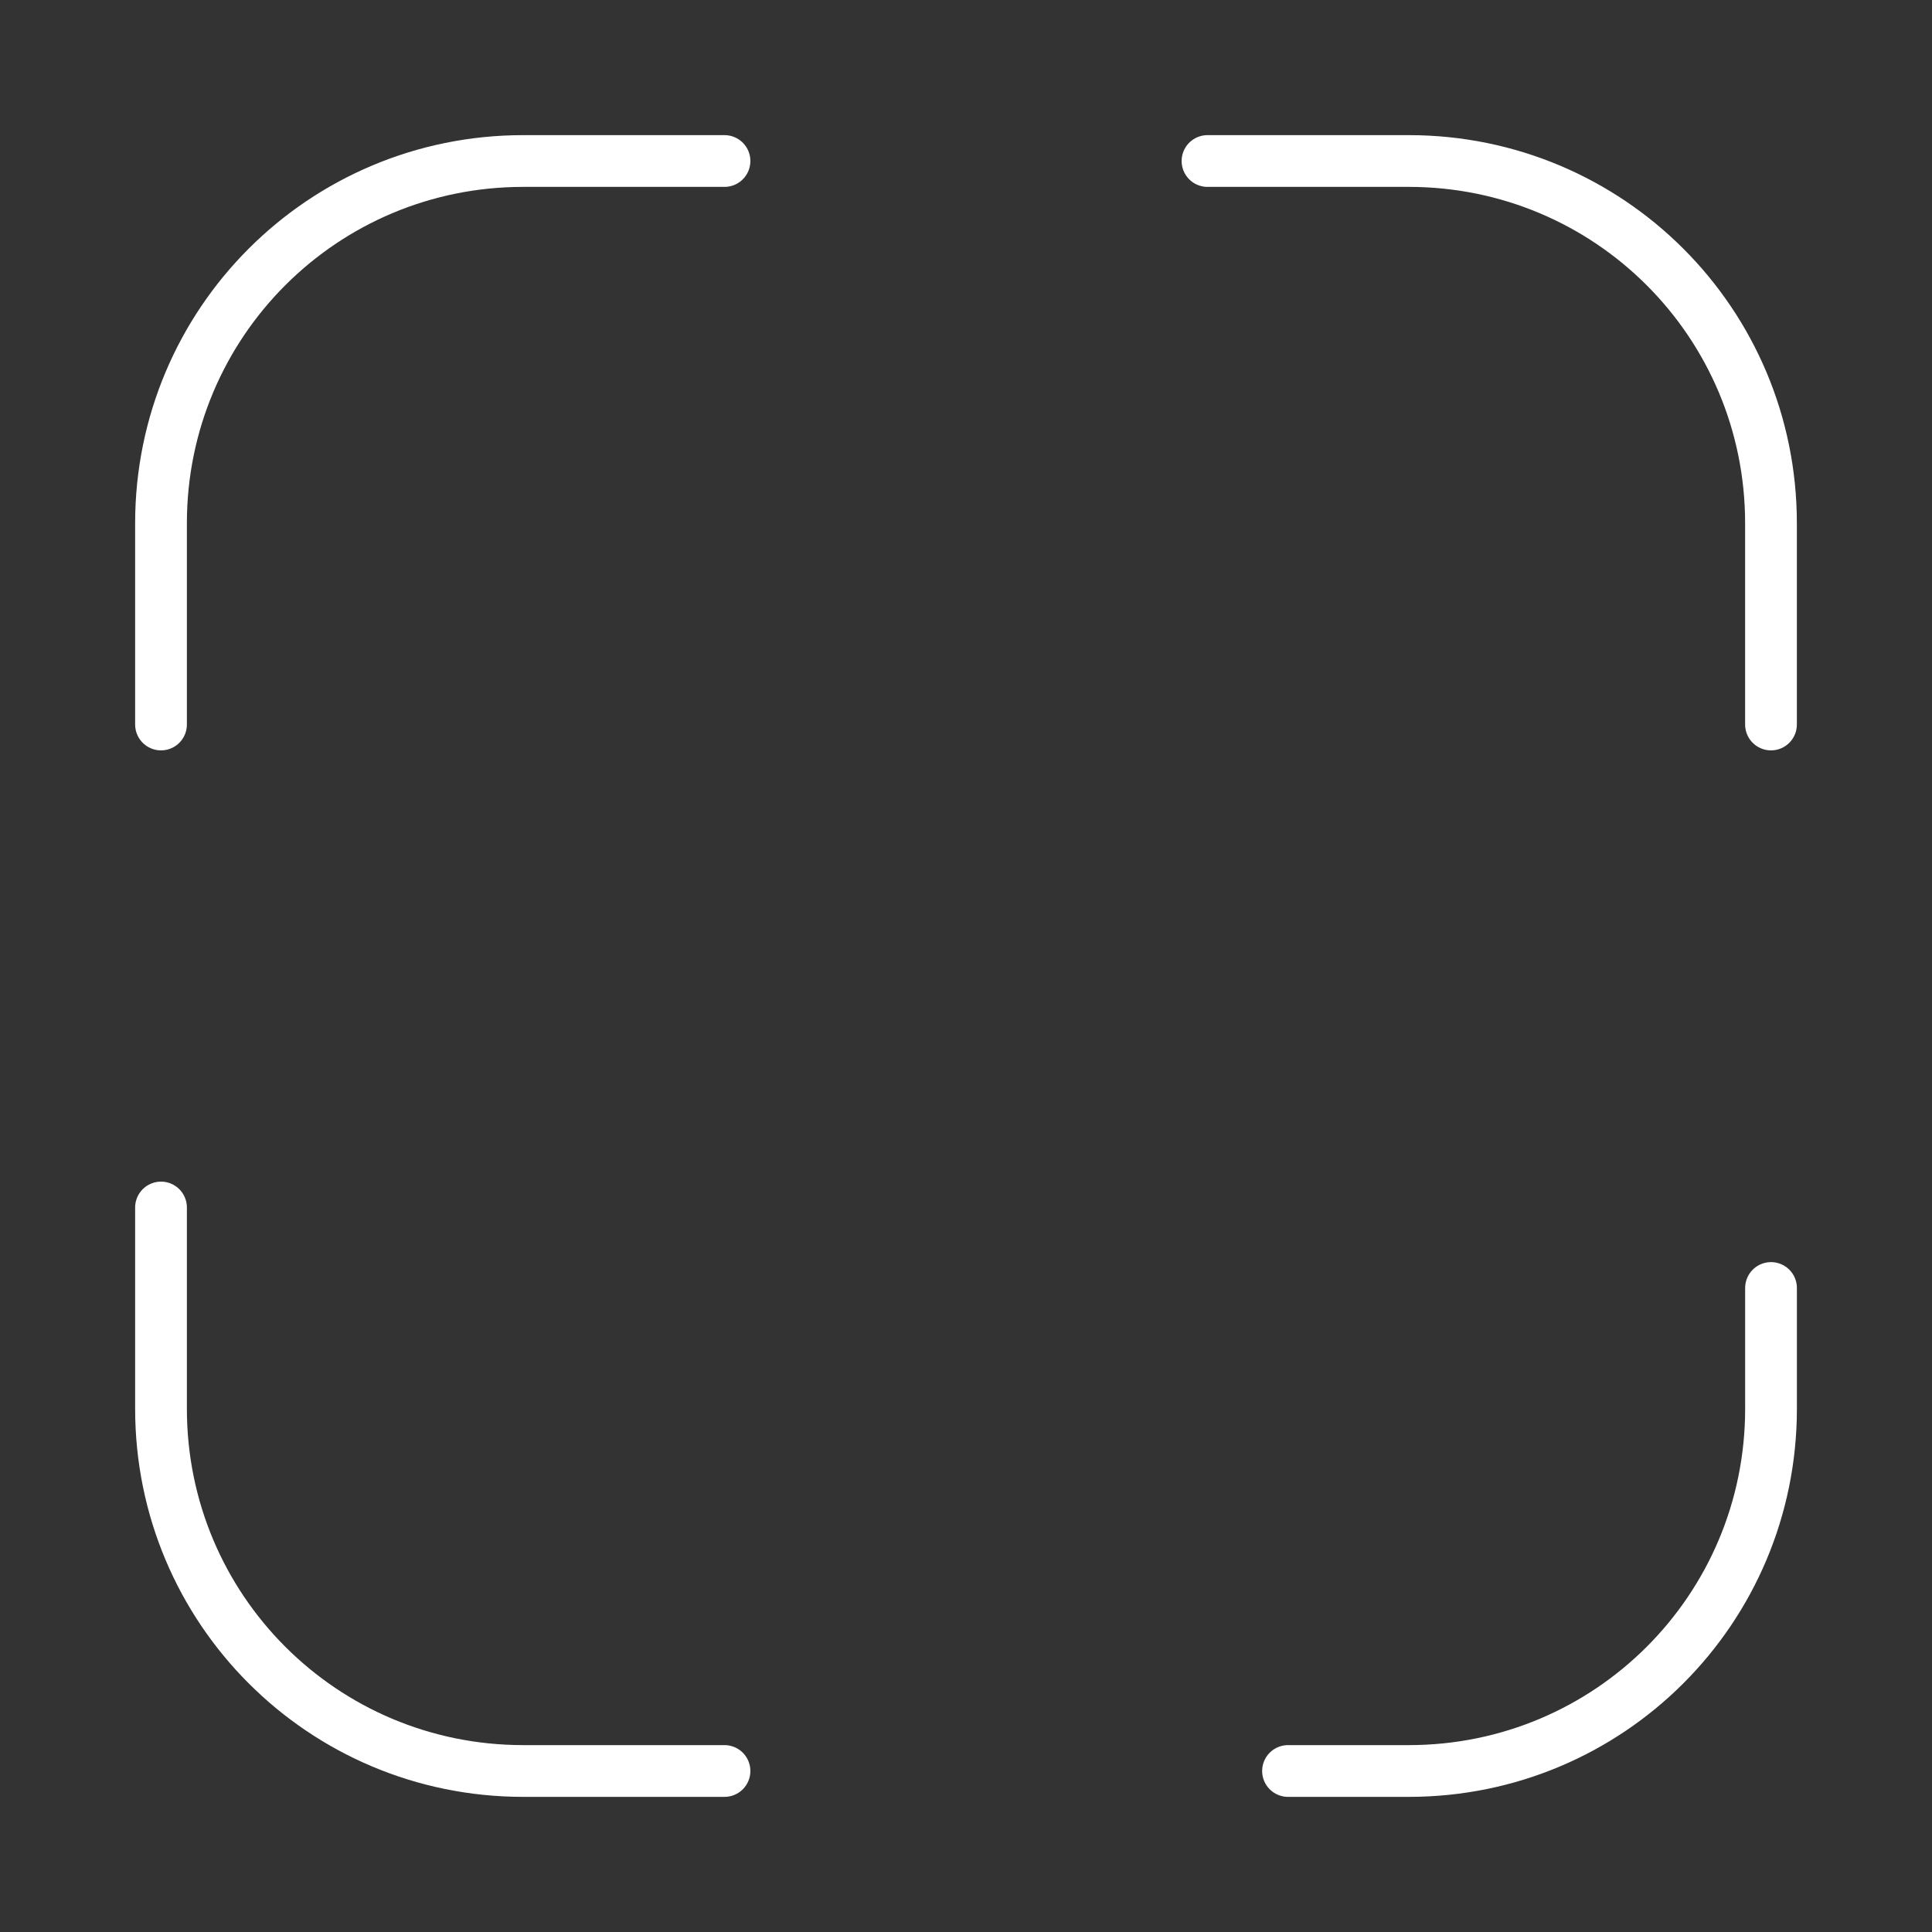 <svg width="56" height="56" viewBox="0 0 56 56" fill="none" xmlns="http://www.w3.org/2000/svg">
<rect x="0" y="0" width="56" height="56" fill="#333333" stroke="none"/>
<path d="M4.667 21V15.167C4.667 9.357 9.357 4.667 15.166 4.667H21" stroke="white" stroke-width="1.5" stroke-linecap="round" stroke-linejoin="round"/>
<path d="M35 4.667H40.833C46.643 4.667 51.333 9.357 51.333 15.167V21" stroke="white" stroke-width="1.5" stroke-linecap="round" stroke-linejoin="round"/>
<path d="M51.334 37.333V40.833C51.334 46.643 46.644 51.333 40.834 51.333H37.334" stroke="white" stroke-width="1.5" stroke-linecap="round" stroke-linejoin="round"/>
<path d="M21 51.333H15.166C9.357 51.333 4.667 46.643 4.667 40.833V35" stroke="white" stroke-width="1.5" stroke-linecap="round" stroke-linejoin="round"/>
</svg>
